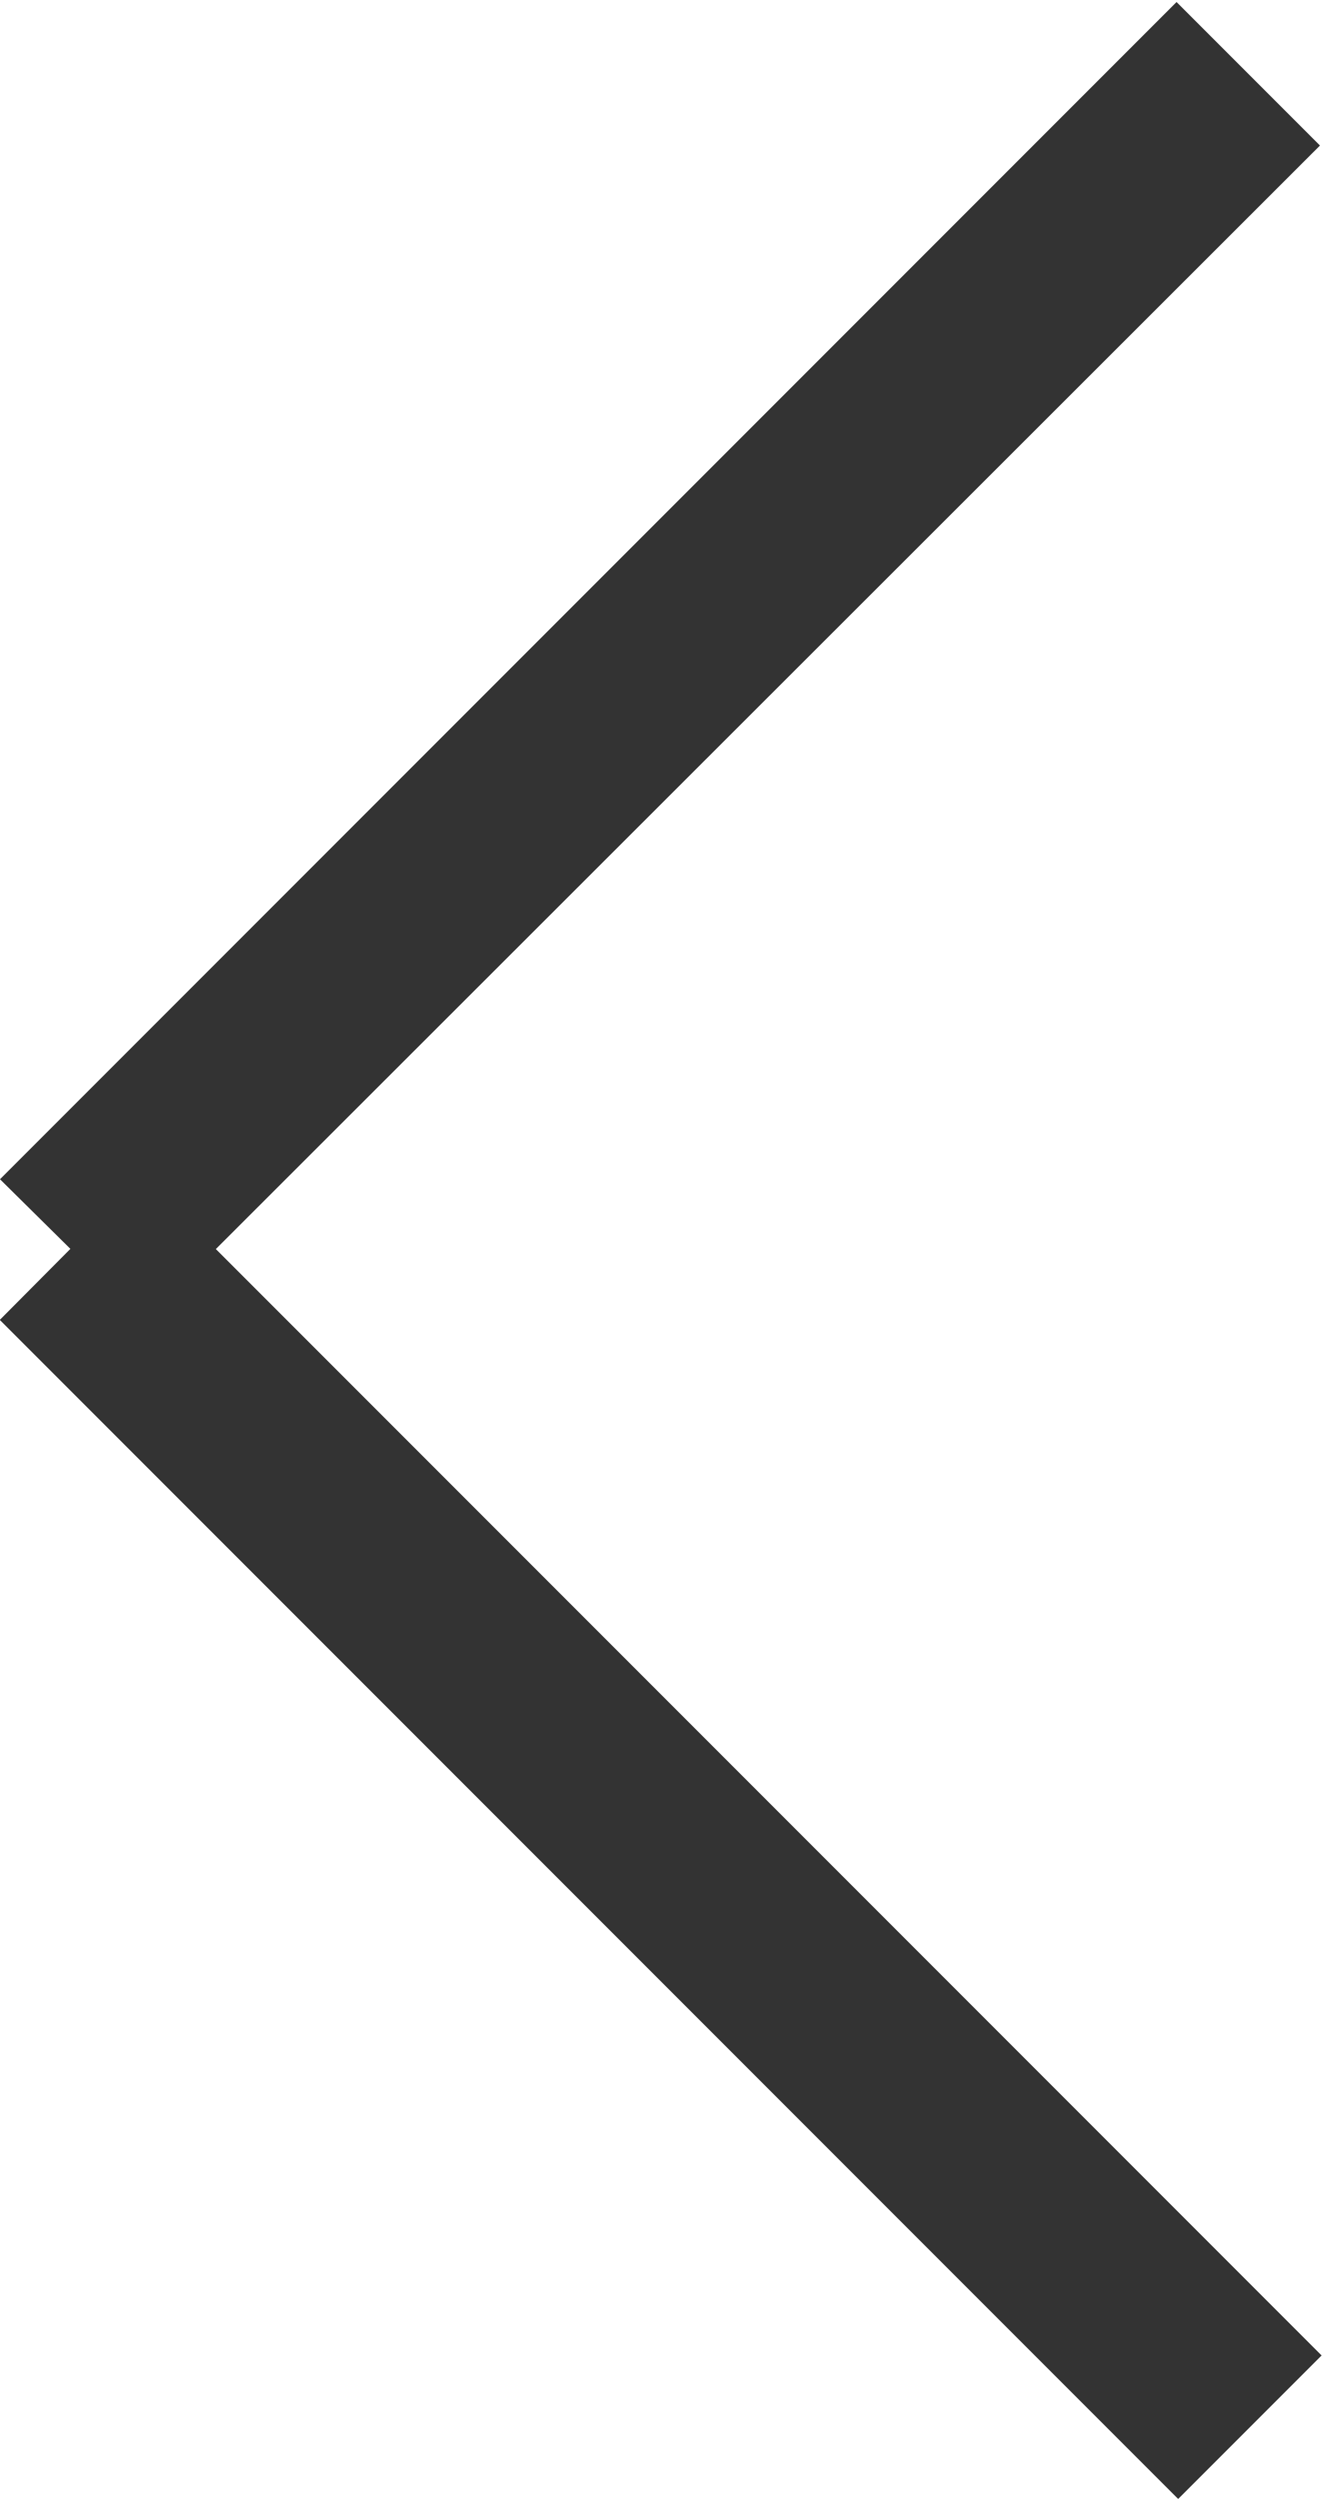 <svg xmlns="http://www.w3.org/2000/svg" width="6.517" height="12.317" viewBox="0 0 6.517 12.317"><path d="M483.456-312.836l0,0,.349-.349-.349.349-5.8-5.8.707-.707L483.8-313.9l5.451-5.451.707.707-5.809,5.809-.35-.348Z" transform="translate(-312.836 -477.646) rotate(90)" fill="#333"/></svg>